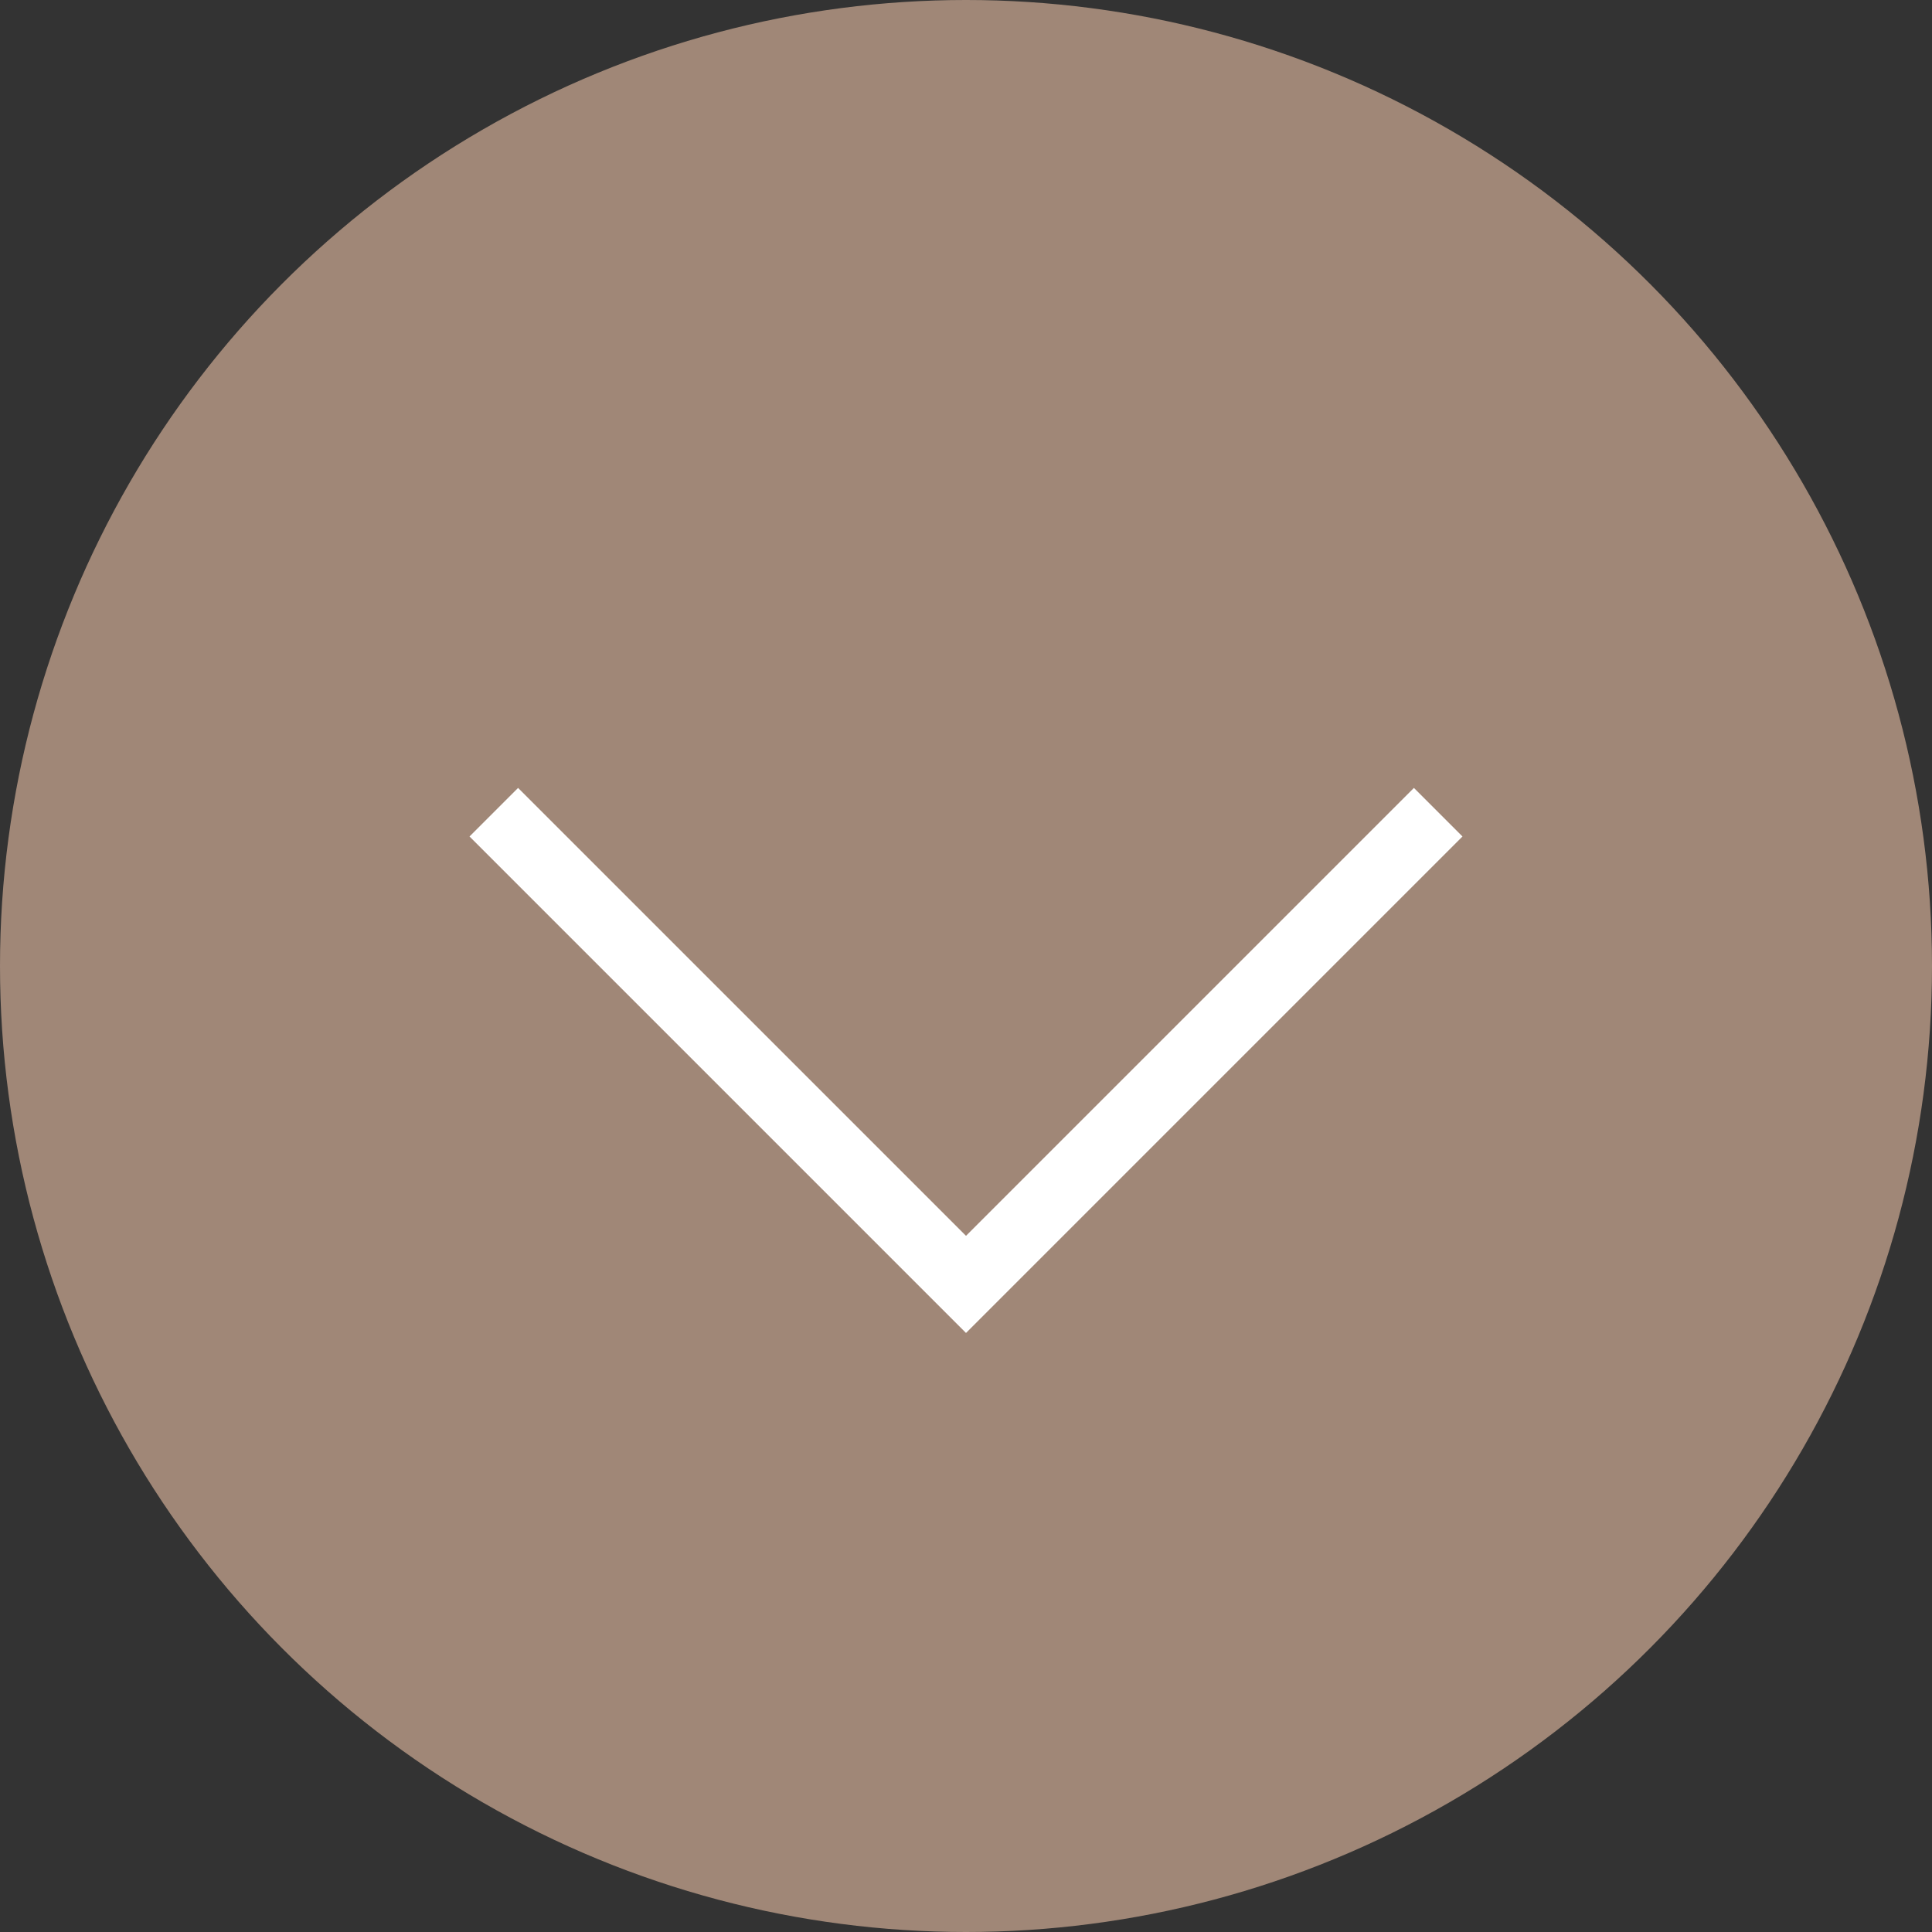 <?xml version="1.0" encoding="utf-8"?>
<!-- Generator: Adobe Illustrator 26.0.2, SVG Export Plug-In . SVG Version: 6.00 Build 0)  -->
<svg version="1.1" id="レイヤー_1" xmlns="http://www.w3.org/2000/svg" xmlns:xlink="http://www.w3.org/1999/xlink" x="0px"
	 y="0px" viewBox="0 0 35.8 35.8" style="enable-background:new 0 0 35.8 35.8;" xml:space="preserve">
<rect x="0" y="0" width="35.8" height="35.8" fill="#333333" stroke="none"/>
<style type="text/css">
	.st0{fill:#A08777;}
	.st1{fill:#FFFFFF;}
</style>
<g id="レイヤー_2_1_">
	<g id="design">
		<circle class="st0" cx="17.9" cy="17.9" r="17.9"/>
		<polygon class="st1" points="17.9,24.7 8.7,15.5 9.6,14.6 17.9,22.9 26.2,14.6 27.1,15.5 		"/>
	</g>
</g>
</svg>
